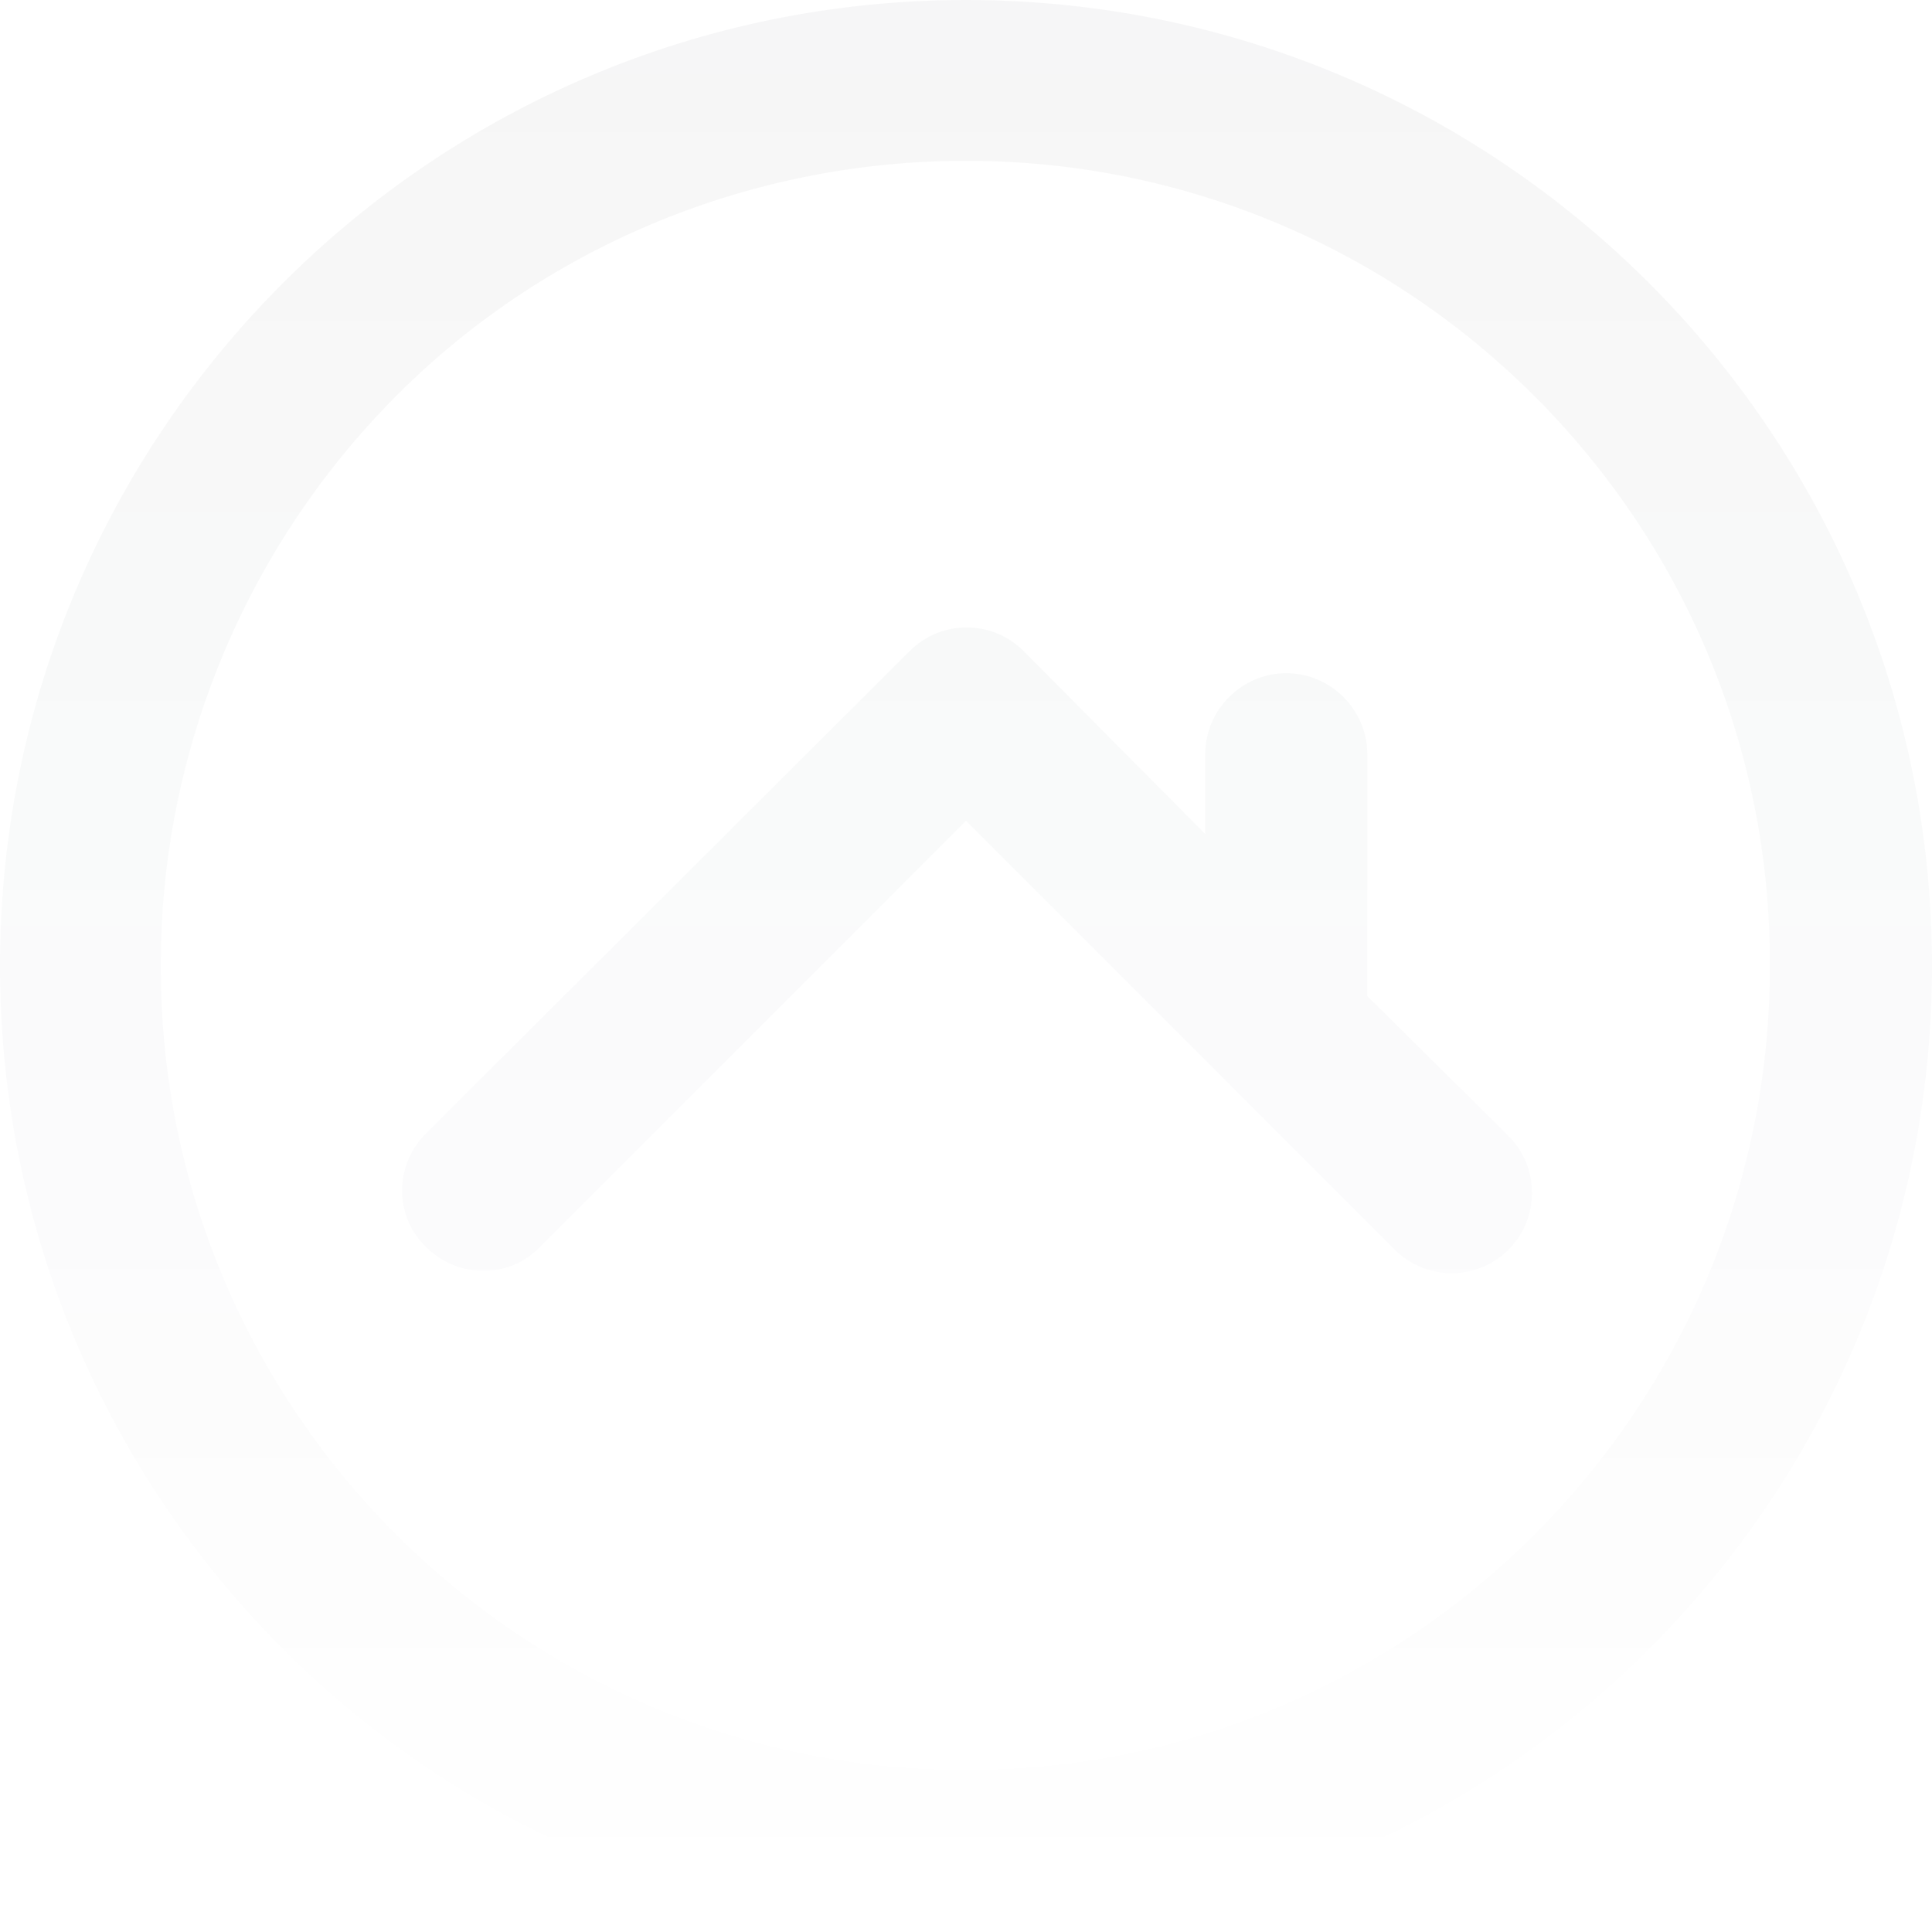<svg width="830" height="830" viewBox="0 0 830 830" fill="none" xmlns="http://www.w3.org/2000/svg">
<path opacity="0.04" d="M647.489 487.444L587.401 427.917V324.027C587.401 304.933 571.677 289.209 552.583 289.209C533.49 289.209 517.768 304.933 517.768 324.027V358.281L439.709 279.661C426.231 266.184 404.33 266.184 390.852 279.661L182.51 487.444C169.032 501.483 169.594 523.384 183.633 536.298C197.111 549.215 218.451 549.215 231.367 536.298L415 352.665L598.633 536.298C612.11 550.339 634.012 550.339 647.489 537.423C661.528 523.945 661.528 502.044 648.614 488.566C648.05 488.566 648.05 488.005 647.489 487.444ZM415 0C185.88 0 0 185.88 0 415C0 644.121 185.88 830 415 830C644.121 830 830 644.121 830 415C830 185.88 644.121 0 415 0ZM415 69.073C605.934 69.073 760.928 224.066 760.364 415C760.364 605.934 605.373 760.928 414.439 760.364C223.505 760.364 68.511 605.373 69.073 414.439C69.073 322.902 105.575 234.736 170.717 169.594C235.298 105.014 323.463 69.073 415 69.073Z" fill="url(#paint0_linear_4124_7556)"/>
<defs>
<linearGradient id="paint0_linear_4124_7556" x1="415" y1="0" x2="415" y2="830" gradientUnits="userSpaceOnUse">
<stop stop-color="#111827"/>
<stop offset="1" stop-color="#111827" stop-opacity="0"/>
</linearGradient>
</defs>
</svg>
